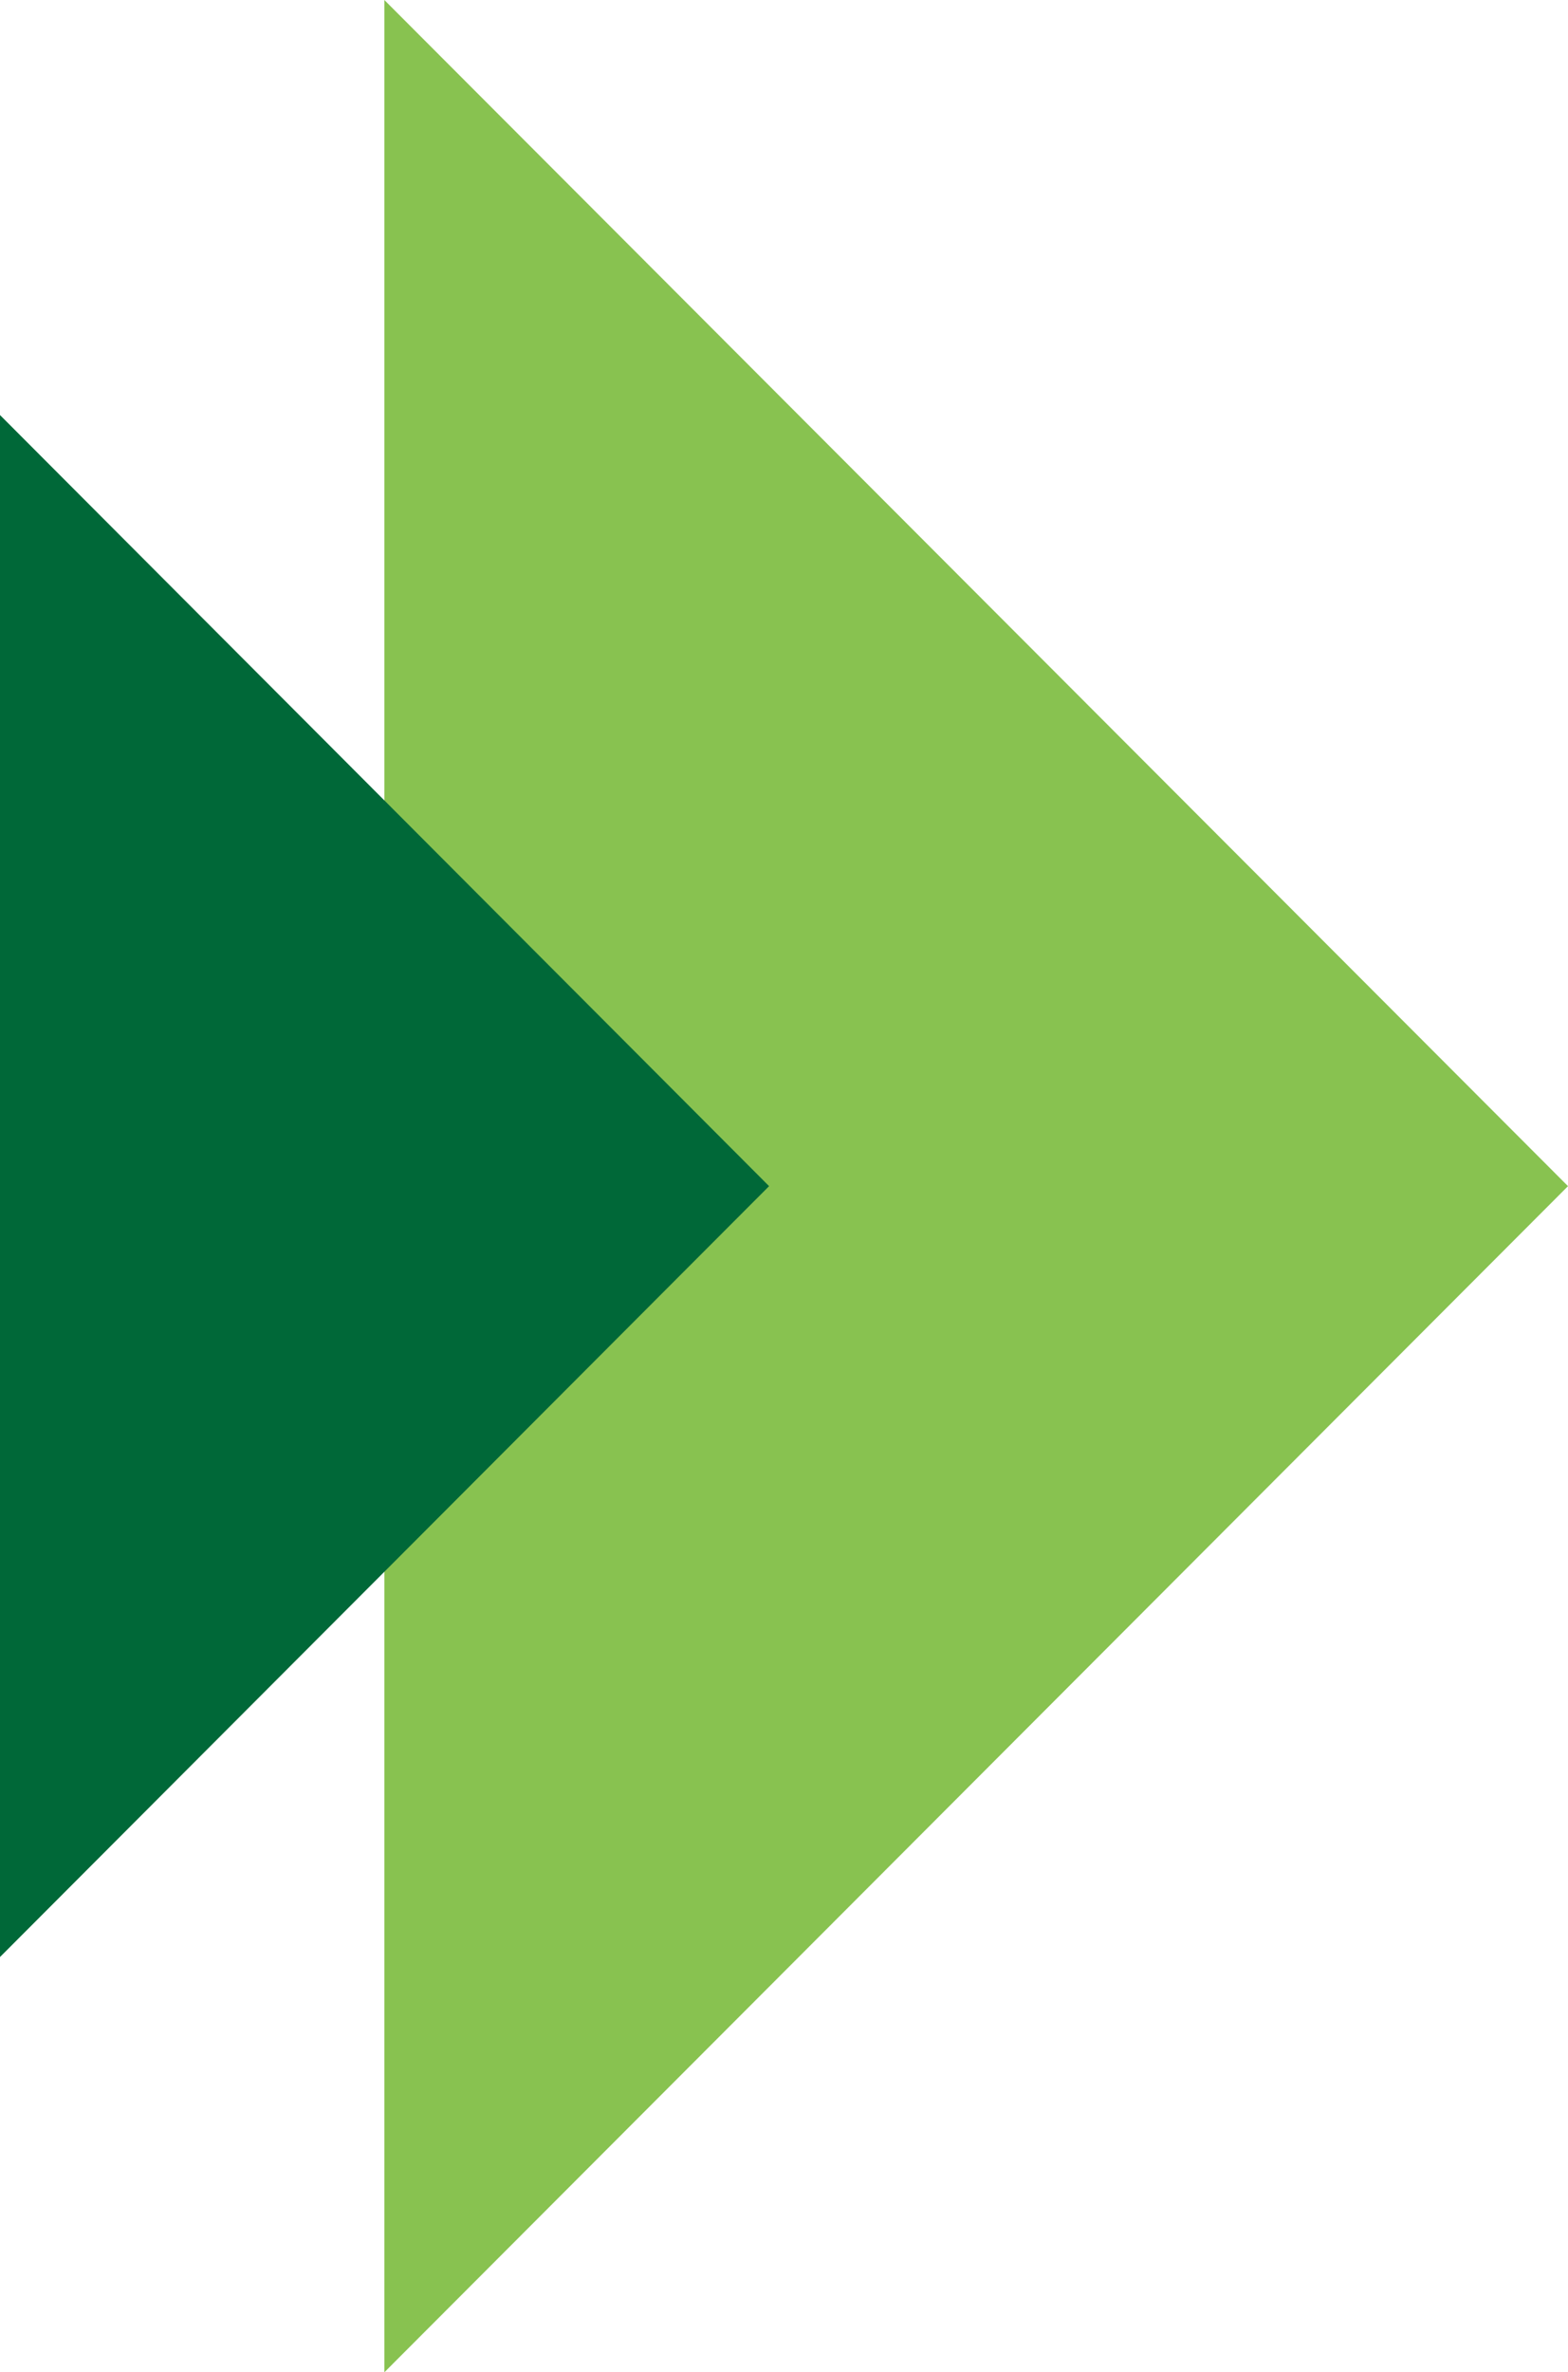 <svg xmlns="http://www.w3.org/2000/svg" width="41" height="62" viewBox="0 0 41 62">
  <defs>
    <style>
      .cls-1 {
        fill: #88c250;
      }

      .cls-1, .cls-2 {
        fill-rule: evenodd;
      }

      .cls-2 {
        fill: #006838;
      }
    </style>
  </defs>
  <path class="cls-1" d="M1444,763l-30.95,31V732Z" transform="translate(-1403 -732)"/>
  <path id="Rectangle_1_copy" data-name="Rectangle 1 copy" class="cls-2" d="M1423.11,763L1403,783.147v-40.3Z" transform="translate(-1403 -732)"/>
</svg>
